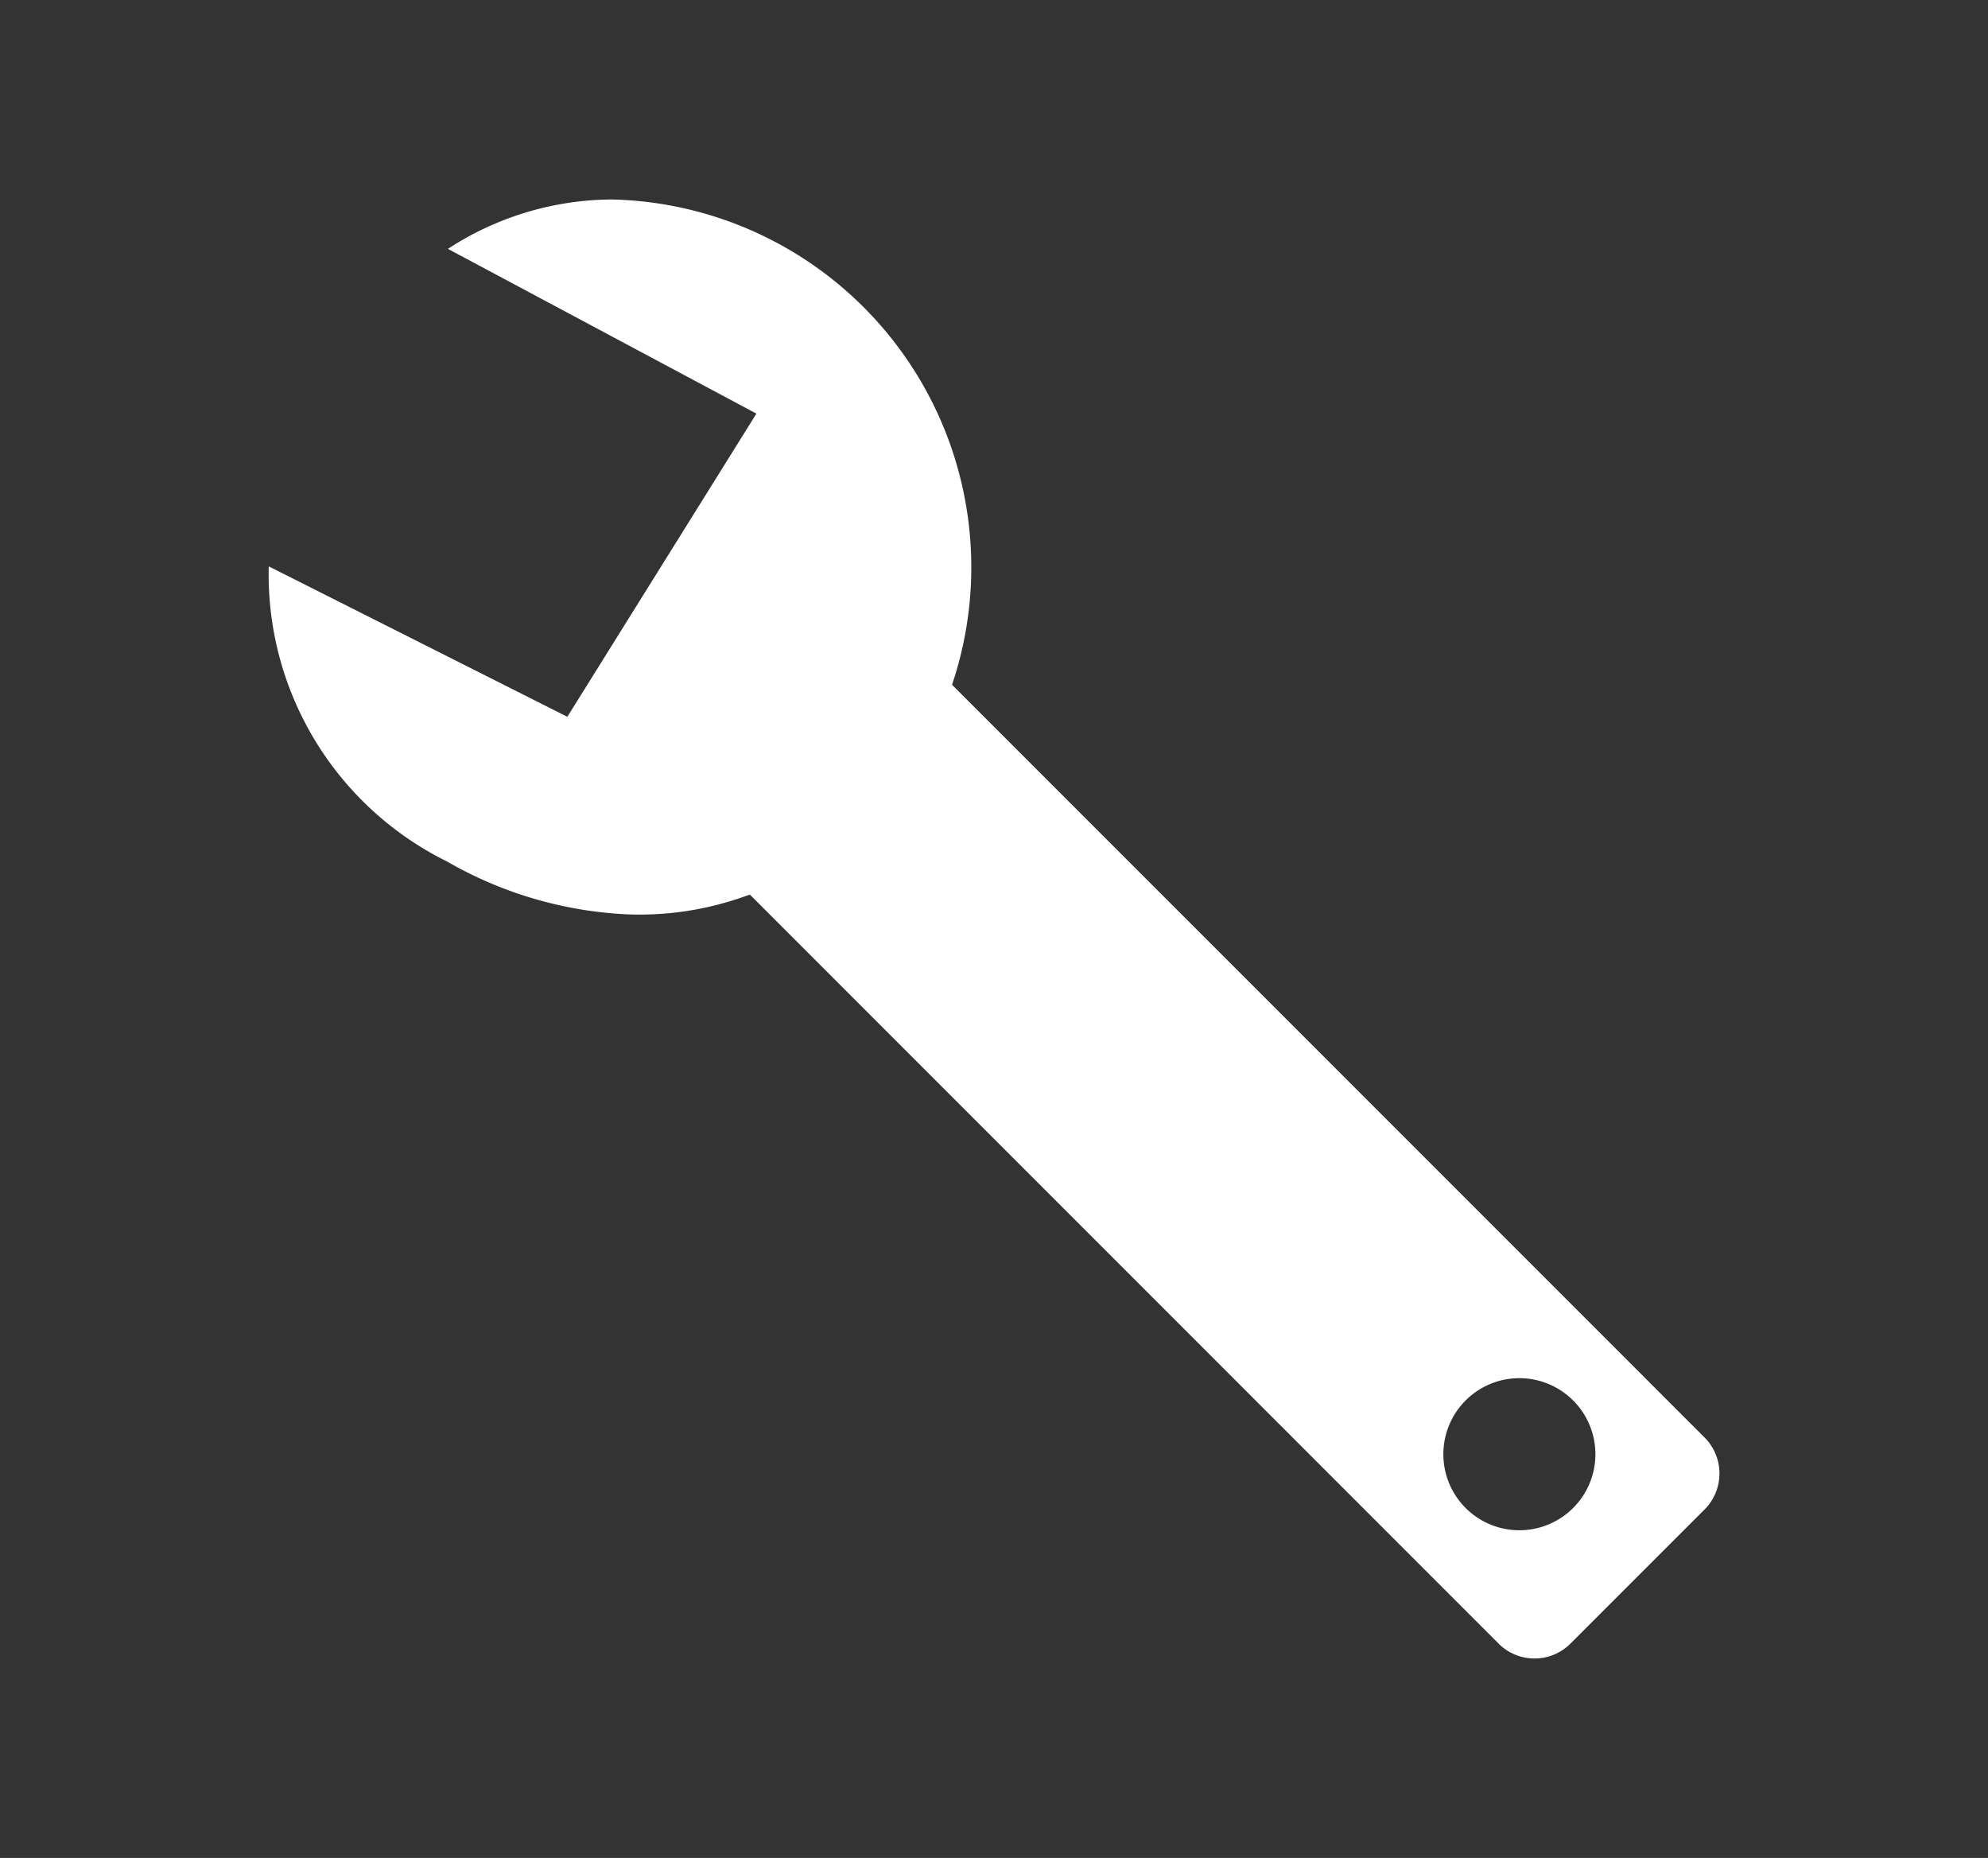 <svg id="Ebene_1" data-name="Ebene 1" xmlns="http://www.w3.org/2000/svg" viewBox="0 0 575.29 537.53">
  <rect x="0" y="0" width="575.29" height="537.53" fill="#333333" stroke="none"/>
  <defs>
    <style>
      .cls-1 {
        fill: #fff;
      }
    </style>
  </defs>
  <path id="Pfad_568" data-name="Pfad 568" class="cls-1" d="M433.58,475.42,217,258.82l-2.15.75a90.39,90.39,0,0,1-33.69,4.95,115.28,115.28,0,0,1-51.88-15.32,92.59,92.59,0,0,1-51.51-85.34l86.41,43.52,54.71-87.71L129.62,72a87.64,87.64,0,0,1,47.47-14.29A106.44,106.44,0,0,1,276.19,196l-.69,2.11,217.79,217.8a14.74,14.74,0,0,1,0,20.79l-38.85,38.84a14.7,14.7,0,0,1-20.86-.1Zm6.1-76.69a22,22,0,0,0-22,22h0a22,22,0,1,0,22-22Z"/>
</svg>
